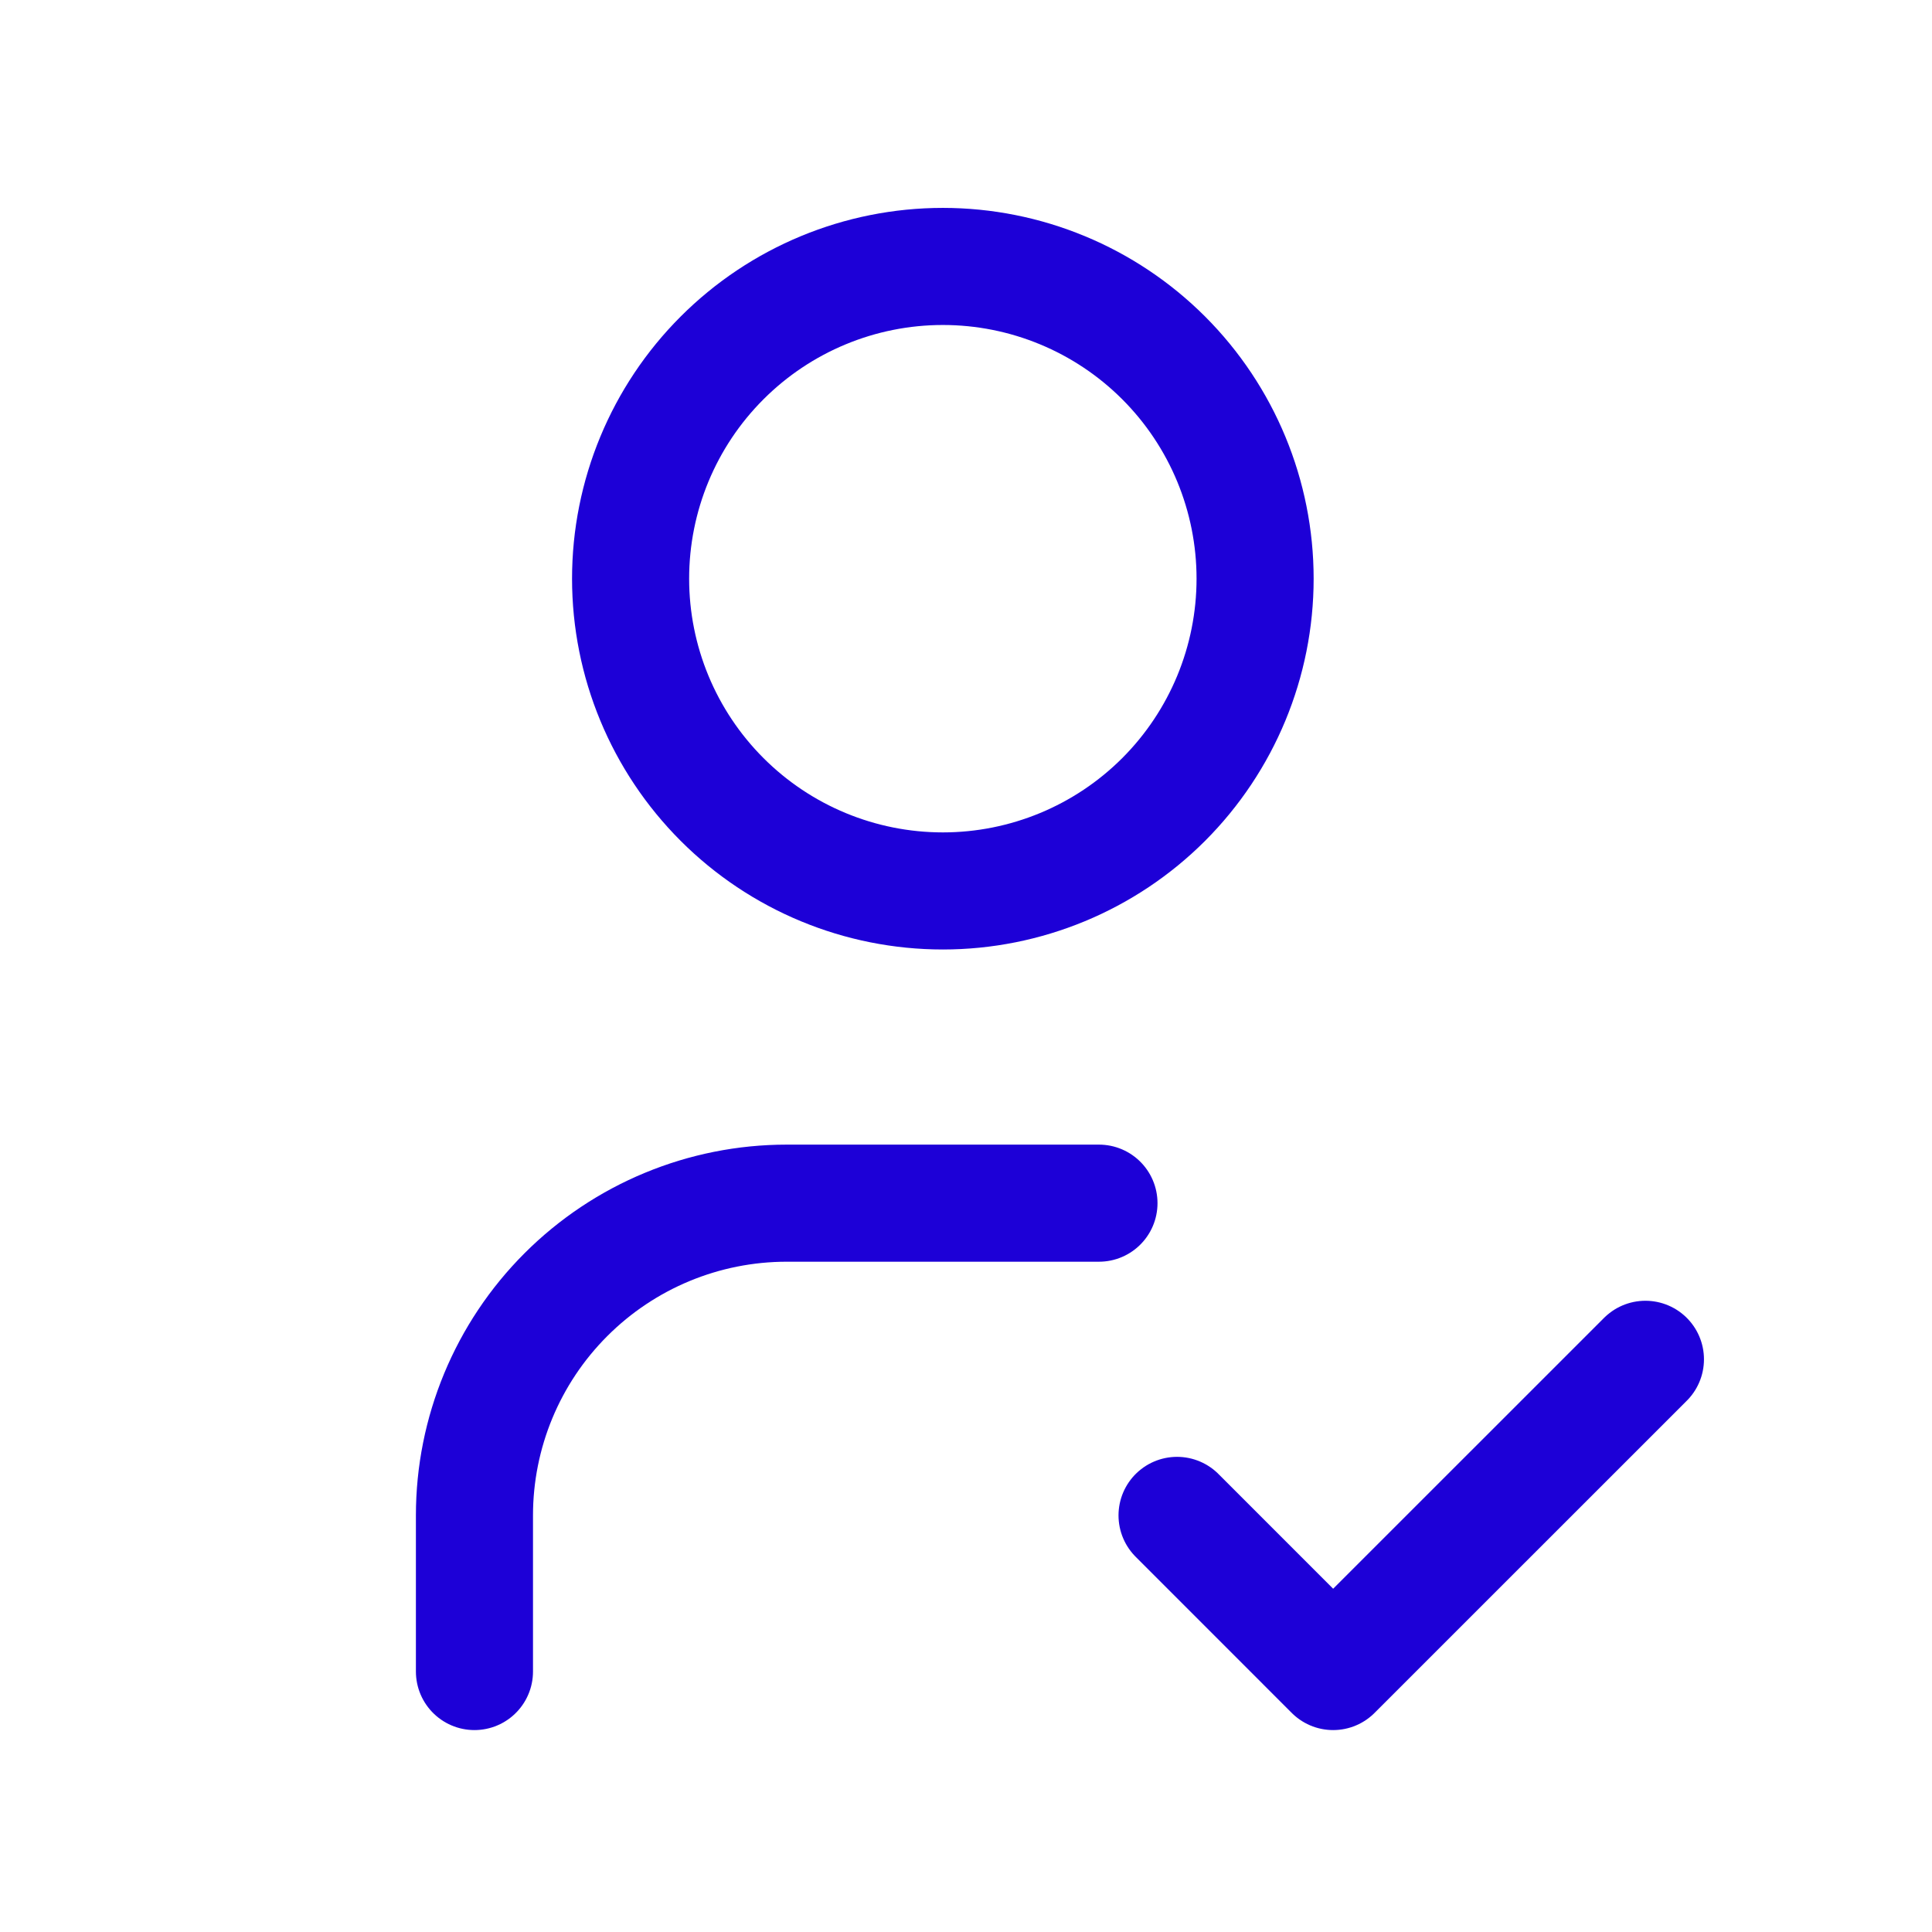 <svg width="33" height="33" viewBox="0 0 33 33" fill="none" xmlns="http://www.w3.org/2000/svg">
<g id="Frame" clip-path="url(#clip0_628_7819)">
<path id="Vector" d="M10.771 9.884C10.771 11.299 11.333 12.655 12.334 13.656C13.334 14.656 14.69 15.218 16.105 15.218C17.519 15.218 18.876 14.656 19.876 13.656C20.876 12.655 21.438 11.299 21.438 9.884C21.438 8.47 20.876 7.113 19.876 6.113C18.876 5.113 17.519 4.551 16.105 4.551C14.69 4.551 13.334 5.113 12.334 6.113C11.333 7.113 10.771 8.47 10.771 9.884Z" stroke="#1D00D7" stroke-width="2" stroke-linecap="round" stroke-linejoin="round"/>
<path id="Vector_2" d="M8.104 28.551V25.884C8.104 24.47 8.666 23.113 9.667 22.113C10.667 21.113 12.023 20.551 13.438 20.551H18.771" stroke="#1D00D7" stroke-width="2" stroke-linecap="round" stroke-linejoin="round"/>
<path id="Vector_3" d="M20.105 25.884L22.771 28.551L28.105 23.218" stroke="#1D00D7" stroke-width="2" stroke-linecap="round" stroke-linejoin="round"/>
</g>
<defs>
<clipPath id="clip0_628_7819">
<rect width="32" height="32" fill="white" transform="translate(0.104 0.551)"/>
</clipPath>
</defs>
</svg>
